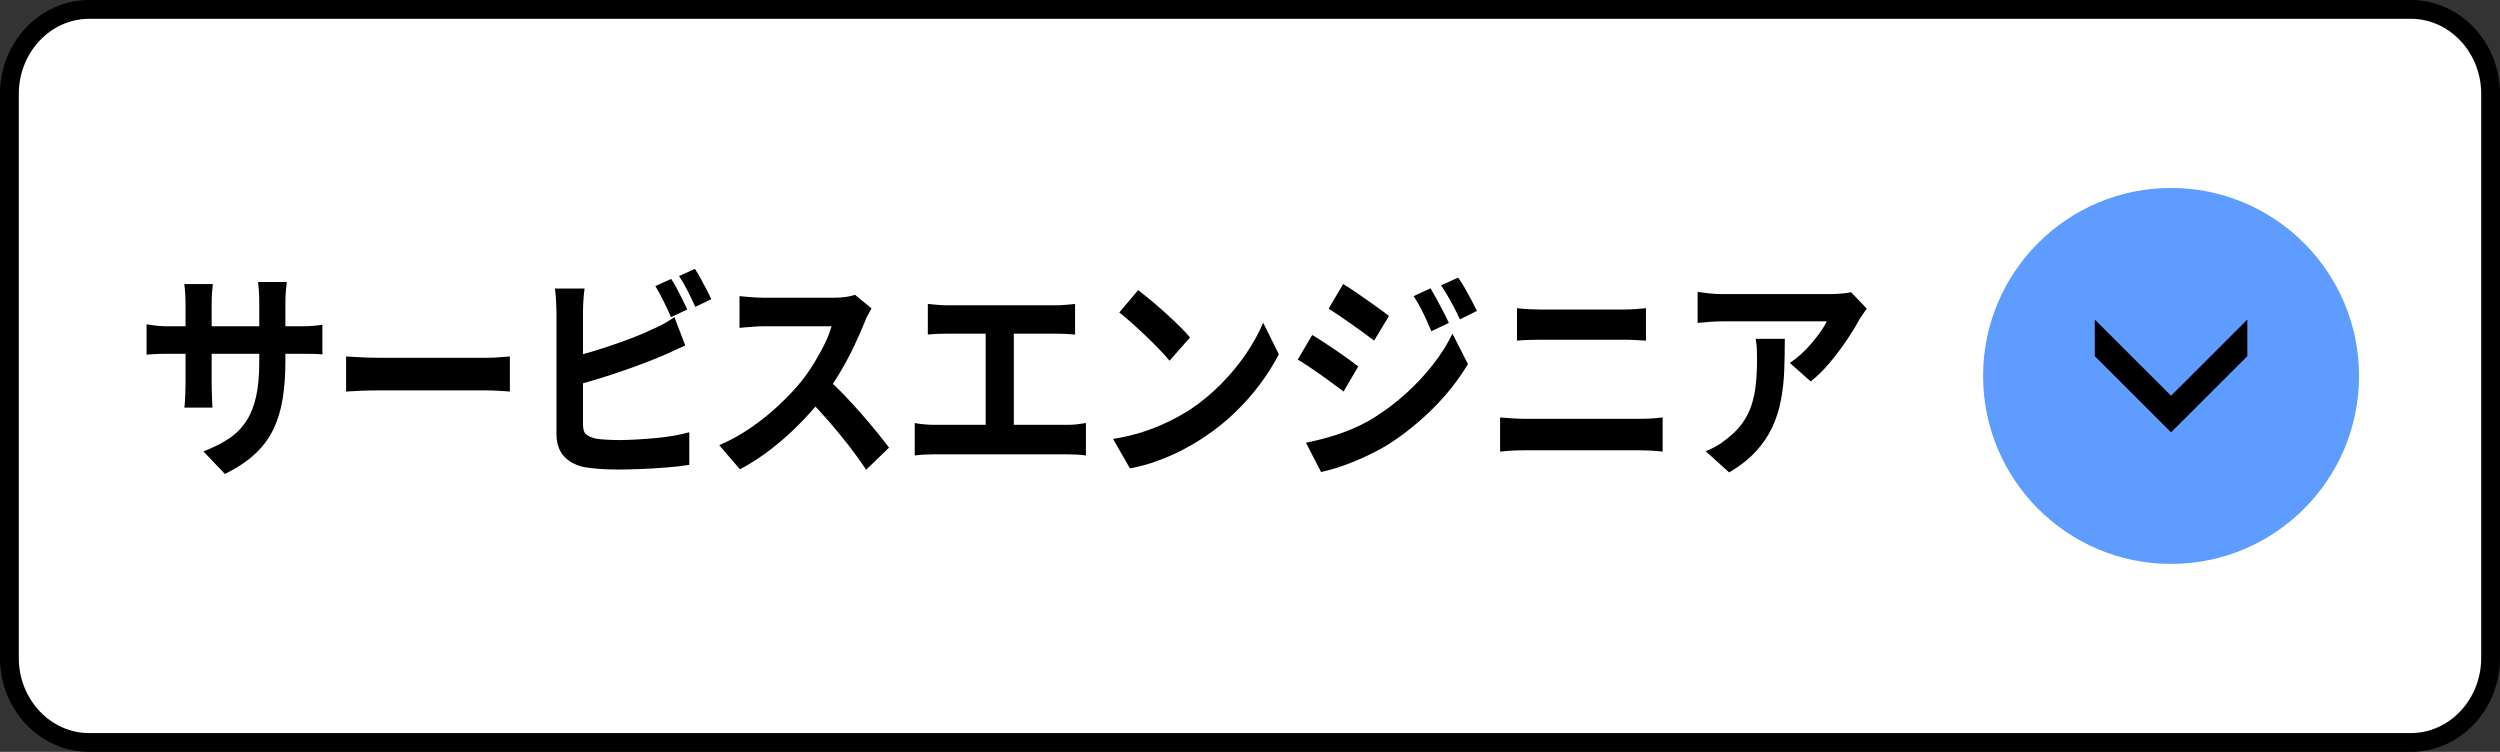 <?xml version="1.0" encoding="UTF-8"?>
<svg id="_レイヤー_1" data-name=" レイヤー 1" xmlns="http://www.w3.org/2000/svg" width="133" height="40" version="1.1" viewBox="0 0 133 40">
  <rect x="0" y="0" width="133" height="40" fill="#333333" stroke="none"/>
  <path d="M128.25,39.5H4.75c-2.343,0-4.25-2.019-4.25-4.5V5C.5,2.519,2.407.5,4.75.5h123.5c2.343,0,4.25,2.019,4.25,4.5v30c0,2.481-1.907,4.5-4.25,4.5Z" fill="#fff" stroke-width="0"/>
  <path d="M4.75,1c-2.068,0-3.75,1.794-3.75,4v30c0,2.206,1.682,4,3.75,4h123.5c2.068,0,3.75-1.794,3.75-4V5c0-2.206-1.682-4-3.75-4H4.75M4.75,0h123.5c2.623,0,4.75,2.239,4.75,5v30c0,2.761-2.127,5-4.75,5H4.75c-2.623,0-4.75-2.239-4.75-5V5C0,2.239,2.127,0,4.75,0Z" fill="#000" stroke-width="0"/>
  <circle id="_楕円形_67-5" data-name=" 楕円形 67-5" cx="115.5" cy="20" r="10" fill="#5e9cff" stroke-width="0"/>
  <path id="_パス_1123-5" data-name=" パス 1123-5" d="M119.558,17l-4.058,4.053-4.057-4.053v1.947l4.057,4.053,4.058-4.053v-1.947Z" fill="#000" stroke-width="0"/>
  <g>
    <path d="M7.796,17.252c.071.008.164.022.278.042.114.02.246.036.396.047.15.012.313.018.492.018h7.013c.285,0,.517-.008.695-.024.178-.016.338-.036.481-.06v1.581c-.114-.016-.267-.025-.459-.029s-.431-.006-.716-.006h-7.013c-.178,0-.34.002-.486.006s-.274.01-.385.018-.208.016-.294.024v-1.617ZM11.324,15.112c-.015.111-.029.26-.043.446-.014.187-.021.395-.021.624v4.257c0,.174.003.342.011.505.007.162.012.305.016.428.003.123.009.228.016.314h-1.497c.014-.087.025-.191.032-.314.007-.123.015-.266.021-.428.007-.163.011-.331.011-.505v-4.257c0-.174-.005-.353-.016-.535s-.026-.361-.048-.535h1.518ZM15.183,19.213c0,.737-.048,1.405-.145,2.003-.096.598-.262,1.141-.497,1.628-.235.487-.563.926-.983,1.313-.42.389-.951.741-1.593,1.059l-1.144-1.201c.513-.197.957-.42,1.331-.665.375-.246.683-.549.925-.91.242-.36.422-.796.54-1.308.118-.511.176-1.131.176-1.86v-3.163c0-.246-.007-.461-.021-.648-.014-.186-.028-.338-.042-.458h1.528c-.014.119-.03.271-.048.458-.018.187-.027.402-.027.648v3.103Z" fill="#000" stroke-width="0"/>
    <path d="M18.412,18.964c.128.008.292.018.492.029.2.012.408.022.625.03.217.008.418.012.604.012h5.741c.249,0,.484-.01.706-.03.221-.02.402-.034.545-.042v1.866c-.121-.008-.303-.02-.545-.036-.243-.016-.478-.023-.706-.023h-5.741c-.307,0-.62.006-.941.018-.32.013-.581.026-.78.042v-1.866Z" fill="#000" stroke-width="0"/>
    <path d="M31.101,15.35c-.028.183-.05.393-.064.63-.015.237-.021.439-.021.606v6.004c0,.253.057.428.171.522.114.096.289.171.524.227.164.023.353.041.566.053.214.012.438.019.674.019.278,0,.586-.011.924-.03.339-.02.681-.045,1.026-.077.346-.031.672-.075.978-.131.307-.056.57-.114.791-.178v1.735c-.335.055-.723.101-1.165.137-.442.035-.893.063-1.352.083-.46.02-.889.029-1.288.029-.35,0-.679-.012-.989-.035-.31-.023-.579-.056-.807-.095-.463-.104-.823-.3-1.08-.589-.256-.289-.385-.688-.385-1.194v-6.479c0-.087-.003-.206-.011-.356-.007-.15-.016-.305-.026-.464-.011-.158-.027-.297-.048-.416h1.582ZM30.395,19c.342-.079.706-.176,1.09-.292.385-.115.773-.24,1.166-.375.392-.135.764-.271,1.117-.41.353-.139.668-.275.946-.41.192-.079.383-.17.572-.273.189-.103.387-.226.593-.368l.578,1.51c-.207.087-.422.184-.647.291s-.426.196-.604.268c-.313.135-.672.277-1.074.428-.403.151-.821.299-1.256.446-.435.147-.864.284-1.288.41-.424.127-.818.238-1.181.333l-.011-1.557ZM35.708,14.838c.093.143.192.313.299.511.107.198.208.396.305.594.096.198.18.373.251.523l-.866.404c-.107-.246-.237-.525-.39-.838s-.301-.584-.443-.814l.844-.38ZM36.97,14.304c.1.15.203.325.31.523s.212.395.315.588c.104.194.184.363.241.505l-.845.404c-.114-.254-.25-.535-.406-.844s-.31-.575-.459-.796l.845-.38Z" fill="#000" stroke-width="0"/>
    <path d="M46.366,16.408c-.043.071-.105.183-.187.333-.082.15-.145.289-.187.416-.15.373-.333.789-.551,1.248-.217.46-.463.921-.738,1.385-.274.463-.564.897-.871,1.302-.399.499-.839.992-1.32,1.479-.481.487-.987.936-1.518,1.344-.531.408-1.075.759-1.63,1.052l-1.101-1.283c.577-.246,1.137-.555,1.678-.928.542-.372,1.044-.776,1.507-1.213.463-.436.862-.859,1.197-1.271.235-.301.458-.622.668-.963.21-.341.397-.68.562-1.017.164-.337.285-.648.363-.933h-3.624c-.149,0-.306.006-.47.018-.164.012-.319.024-.465.036-.146.012-.258.022-.337.03v-1.688c.107.008.239.02.396.036.157.016.315.028.476.036.161.008.294.012.401.012h3.774c.235,0,.451-.016.646-.047s.348-.067.455-.107l.876.725ZM43.972,20.105c.278.246.574.531.887.856s.624.662.93,1.011c.306.349.589.684.85,1.004.26.321.479.601.658.838l-1.219,1.178c-.264-.404-.565-.824-.903-1.261-.339-.436-.695-.869-1.069-1.302-.374-.432-.753-.842-1.138-1.23l1.005-1.093Z" fill="#000" stroke-width="0"/>
    <path d="M48.664,22.506c.171.032.349.056.535.071.185.017.36.024.524.024h7.044c.192,0,.374-.01.545-.03.171-.02.324-.041.459-.065v1.725c-.157-.024-.332-.04-.524-.048s-.353-.012-.481-.012h-7.044c-.157,0-.328.004-.513.012-.186.008-.367.023-.545.048v-1.725ZM49.359,16.17c.143.016.31.032.502.047.192.016.363.024.513.024h5.815c.164,0,.335-.008.513-.024.178-.016.342-.031.492-.047v1.629c-.157-.016-.325-.028-.502-.036-.178-.008-.346-.012-.502-.012h-5.815c-.143,0-.313.004-.513.012s-.367.02-.502.036v-1.629ZM52.438,23.481v-6.396h1.497v6.396h-1.497Z" fill="#000" stroke-width="0"/>
    <path d="M59.215,23.351c.556-.087,1.08-.21,1.571-.369.492-.158.948-.341,1.368-.547s.805-.42,1.155-.642c.605-.404,1.161-.863,1.667-1.379.506-.515.948-1.052,1.326-1.611.377-.559.677-1.104.898-1.635l.834,1.676c-.271.531-.605,1.062-1,1.594-.396.53-.843,1.035-1.342,1.515-.499.479-1.037.91-1.614,1.29-.363.246-.755.478-1.176.695-.421.219-.864.412-1.331.583-.467.17-.953.303-1.459.398l-.898-1.569ZM60.551,15.433c.186.143.403.317.652.523.249.206.508.43.775.671.267.242.519.478.753.708.235.23.428.436.578.618l-1.09,1.236c-.136-.167-.314-.364-.535-.594-.221-.23-.459-.468-.716-.713-.256-.246-.51-.479-.759-.701-.25-.222-.471-.408-.663-.559l1.005-1.188Z" fill="#000" stroke-width="0"/>
    <path d="M69.809,17.822c.179.103.382.23.609.38.229.151.456.303.685.458.228.154.443.305.646.452s.373.275.508.386l-.78,1.332c-.156-.119-.337-.254-.54-.404s-.417-.305-.641-.463c-.225-.159-.446-.311-.663-.458-.218-.146-.415-.271-.594-.375l.77-1.308ZM69.478,23.553c.399-.079.806-.179,1.219-.298.413-.118.823-.263,1.229-.434.406-.17.802-.374,1.187-.612.605-.38,1.171-.809,1.694-1.284.523-.475.996-.98,1.416-1.515.421-.535.771-1.088,1.048-1.659l.823,1.617c-.491.825-1.103,1.603-1.833,2.336-.73.732-1.534,1.381-2.411,1.943-.363.222-.763.434-1.197.636s-.86.375-1.277.518-.782.245-1.096.309l-.802-1.557ZM71.455,15.112c.179.103.378.23.599.38.221.151.445.308.674.47.228.163.445.317.652.464.206.146.377.275.513.386l-.791,1.308c-.149-.111-.326-.242-.529-.393-.203-.15-.417-.305-.642-.463s-.445-.311-.662-.458c-.218-.147-.412-.275-.583-.387l.77-1.308ZM76.105,15.338c.1.167.208.358.326.577.117.218.233.436.348.654.113.218.214.422.299.612l-.93.439c-.107-.253-.207-.481-.3-.684-.093-.202-.19-.4-.294-.594-.104-.194-.219-.39-.348-.588l.898-.416ZM77.57,14.767c.113.151.231.333.353.547s.238.428.353.642.214.408.3.583l-.909.452c-.114-.246-.223-.468-.326-.666-.104-.198-.208-.388-.315-.571-.106-.182-.228-.373-.363-.571l.909-.416Z" fill="#000" stroke-width="0"/>
    <path d="M79.804,22.209c.214.016.437.032.669.048.231.016.454.023.668.023h6.136c.186,0,.383-.006.594-.018.21-.012.404-.03.582-.054v1.819c-.186-.024-.389-.042-.609-.054s-.41-.018-.566-.018h-6.136c-.214,0-.44.006-.679.018-.239.012-.458.029-.658.054v-1.819ZM80.702,16.396c.192.023.404.042.636.053.231.012.437.018.615.018h4.426c.213,0,.427-.008.641-.024.214-.016.396-.032.546-.047v1.724c-.15-.008-.339-.018-.567-.03-.228-.012-.435-.018-.619-.018h-4.415c-.207,0-.425.004-.652.012-.229.008-.432.02-.609.036v-1.724Z" fill="#000" stroke-width="0"/>
    <path d="M99.313,16.419c-.058.08-.128.181-.214.303-.086.123-.153.228-.203.315-.164.309-.381.664-.652,1.064-.271.4-.57.797-.897,1.189-.328.392-.667.727-1.016,1.004l-1.112-.986c.214-.143.425-.309.631-.5.207-.19.397-.39.572-.6s.327-.41.46-.601c.132-.19.233-.36.305-.511h-5.57c-.221,0-.431.008-.63.024-.2.016-.425.036-.674.06v-1.653c.207.032.42.06.642.083.221.023.441.036.662.036h5.763c.1,0,.221-.004.363-.012.143-.008.283-.02.422-.036.14-.016.241-.036.305-.059l.845.879ZM94.952,18.024c0,.586-.011,1.153-.032,1.7s-.08,1.072-.177,1.575c-.096.503-.249.98-.459,1.433-.211.451-.501.88-.872,1.283-.37.404-.844.777-1.421,1.118l-1.251-1.13c.171-.063.353-.148.545-.255.192-.107.385-.24.577-.398.343-.262.618-.539.829-.832.21-.294.372-.612.486-.957.113-.345.192-.722.234-1.13.043-.408.064-.854.064-1.337,0-.182-.004-.358-.011-.529s-.028-.351-.063-.541h1.55Z" fill="#000" stroke-width="0"/>
  </g>
</svg>